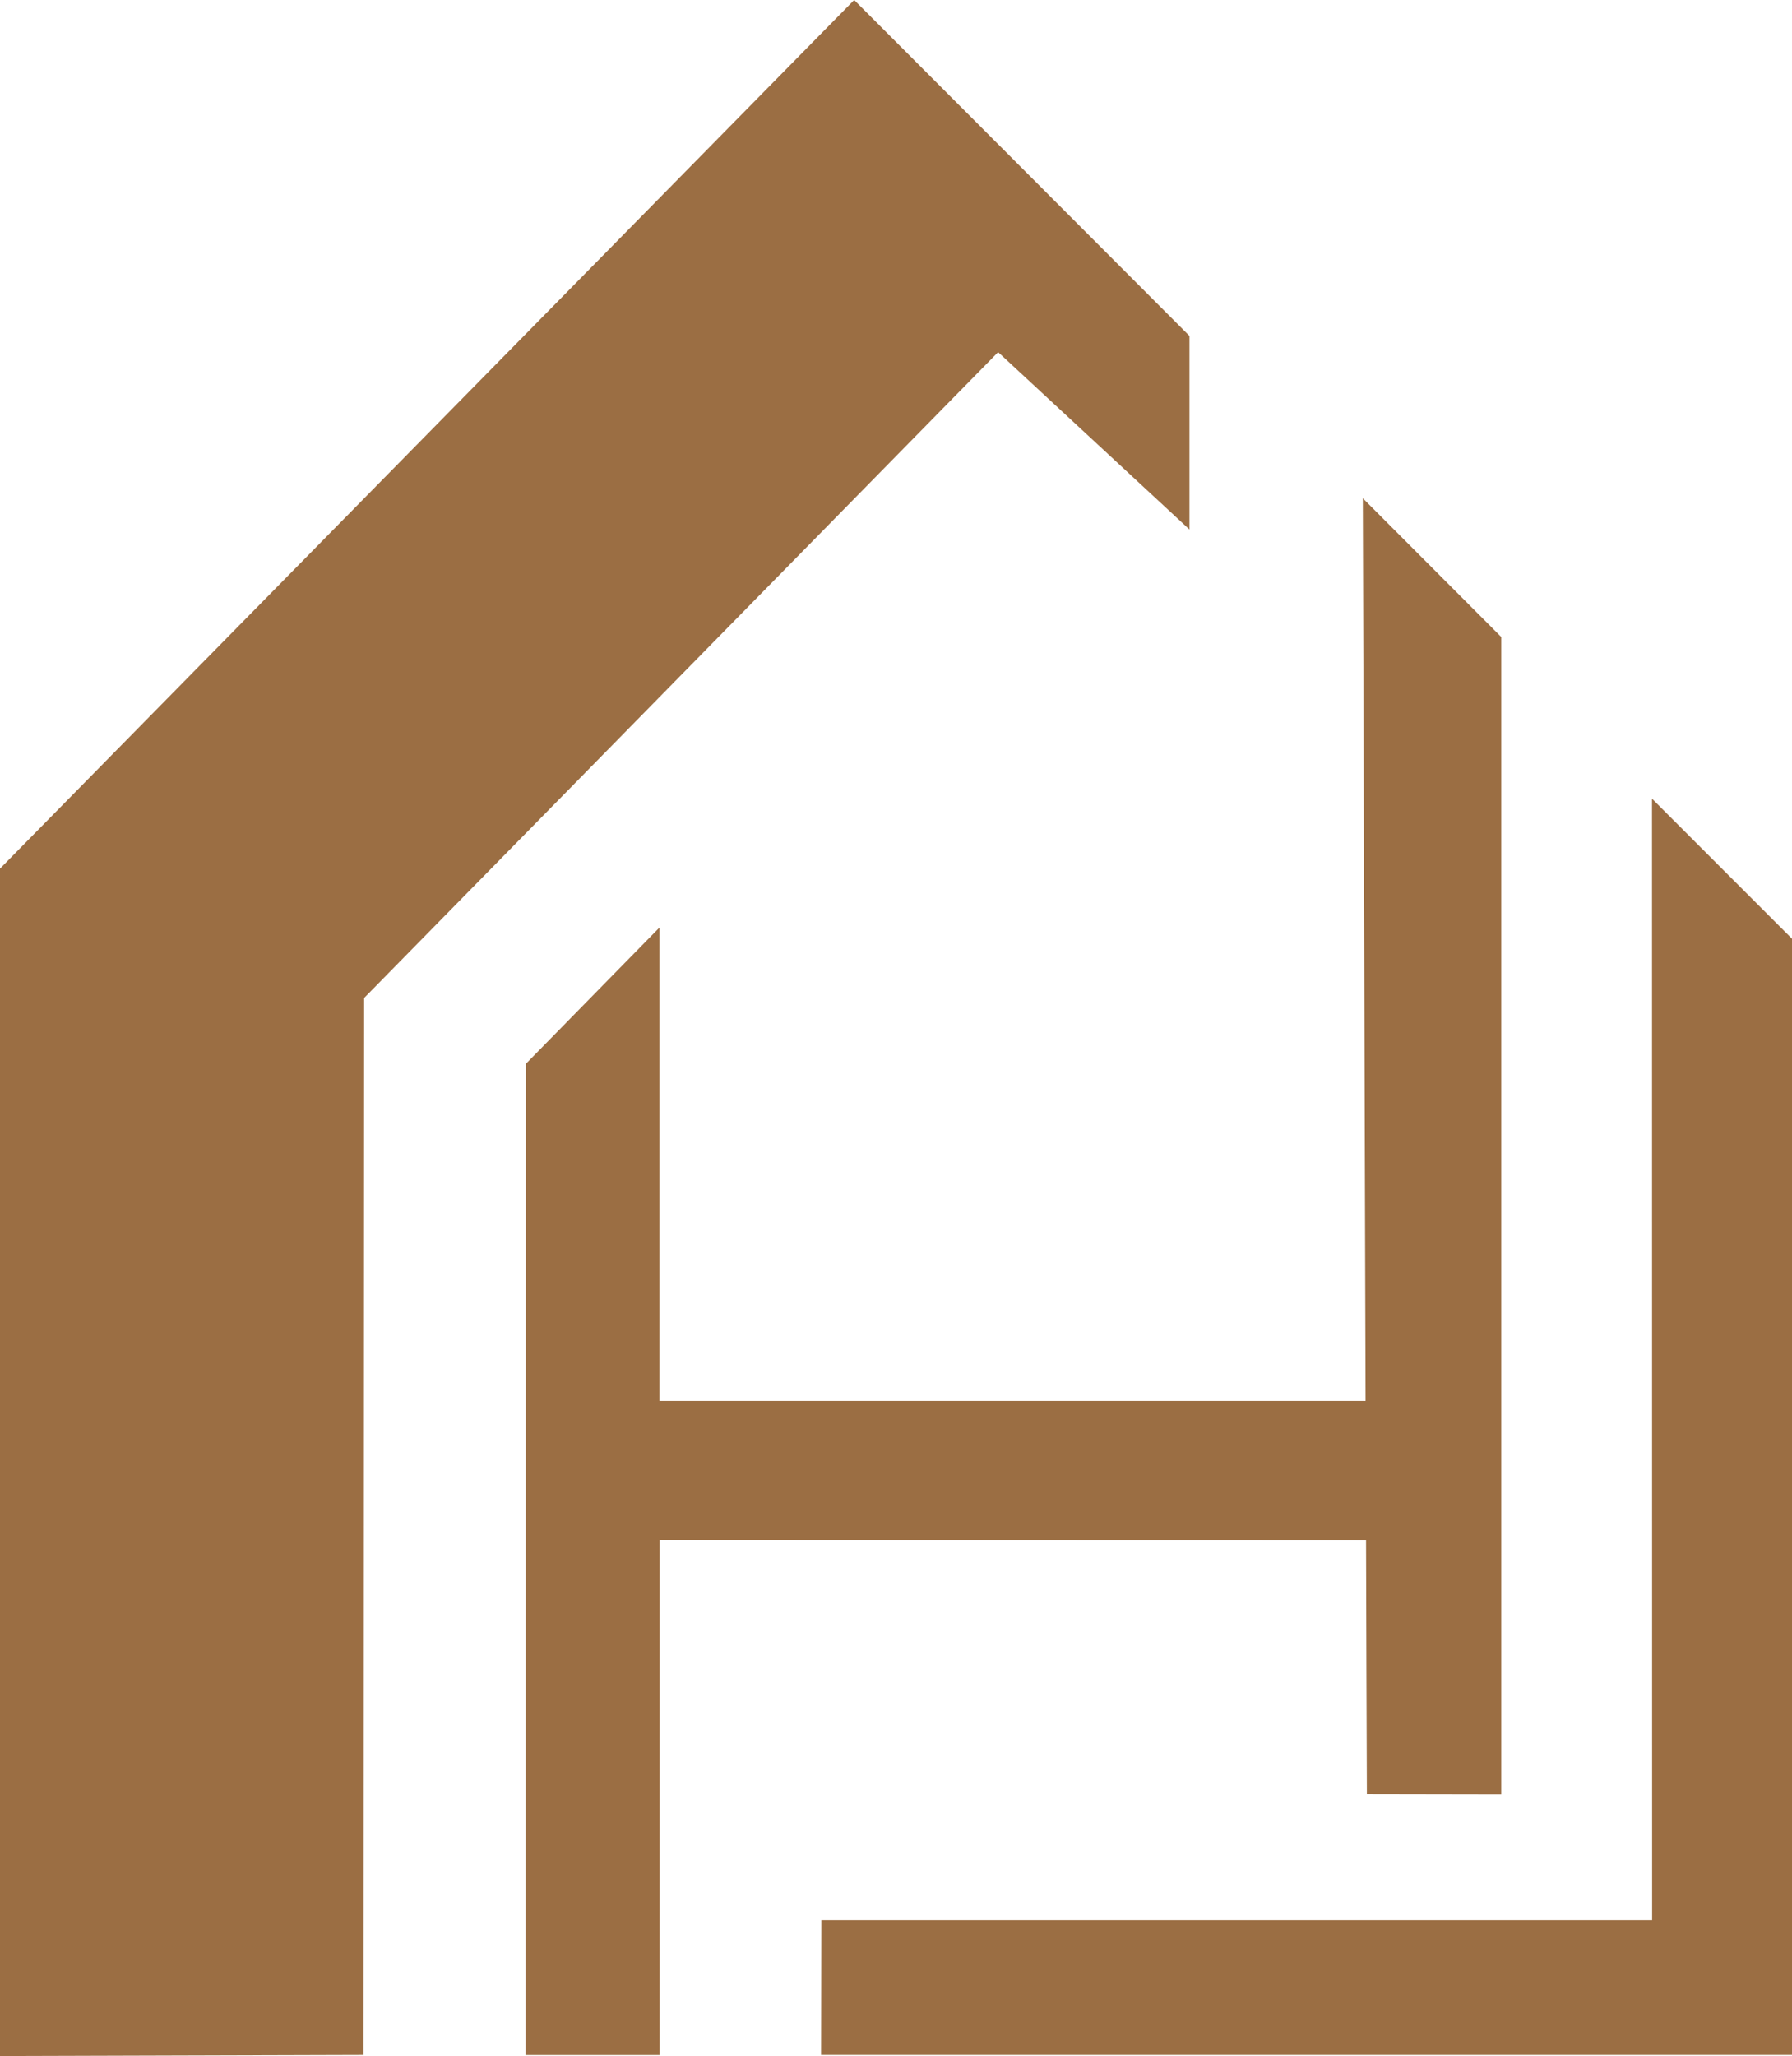 <?xml version="1.0" encoding="UTF-8"?>
<!DOCTYPE svg PUBLIC "-//W3C//DTD SVG 1.1//EN" "http://www.w3.org/Graphics/SVG/1.1/DTD/svg11.dtd">
<svg xmlns="http://www.w3.org/2000/svg" xml:space="preserve" width="43.599mm" height="50mm" version="1.1" style="shape-rendering:geometricPrecision; text-rendering:geometricPrecision; image-rendering:optimizeQuality; fill-rule:evenodd; clip-rule:evenodd"
viewBox="0 0 1542.2 1768.61"
 xmlns:xlink="http://www.w3.org/1999/xlink">
 <defs>
  <style type="text/css">
   <![CDATA[
    .fil0 {fill:#9B6E43}
   ]]>
  </style>
 </defs>
 <g id="Ebene_x0020_1">
  <g id="_1212235408">
   <path class="fil0" d="M-0 1768.61l0 -1021.4 735.11 -747.21 288.55 288.96 0 166.53c-54.86,-50.86 -109.82,-101.72 -164.68,-152.58l-545.62 555.56 -0.51 909.22 -312.75 0.92 -0.1 0z"/>
   <path class="fil0" d="M1172.85 428.72c0.82,258.71 1.64,517.31 2.36,776.02l-607.75 0c0,0 0,-406.78 0,-406.78l-114.85 117.1 -0.31 852.72 115.26 0c0,0 0,-443.18 0,-443.18l608.06 0.31c0.21,72.91 0.41,145.81 0.72,218.61 38.56,0 77.11,0.21 115.66,0.21 0,-331.92 0,-663.84 0,-995.77l-119.15 -119.35 0 0.1z"/>
   <polygon class="fil0" points="1421.71,687.02 1542.2,807.5 1542.2,1767.69 706.6,1767.69 706.81,1651.92 1421.82,1651.92 "/>
  </g>
 </g>
</svg>
